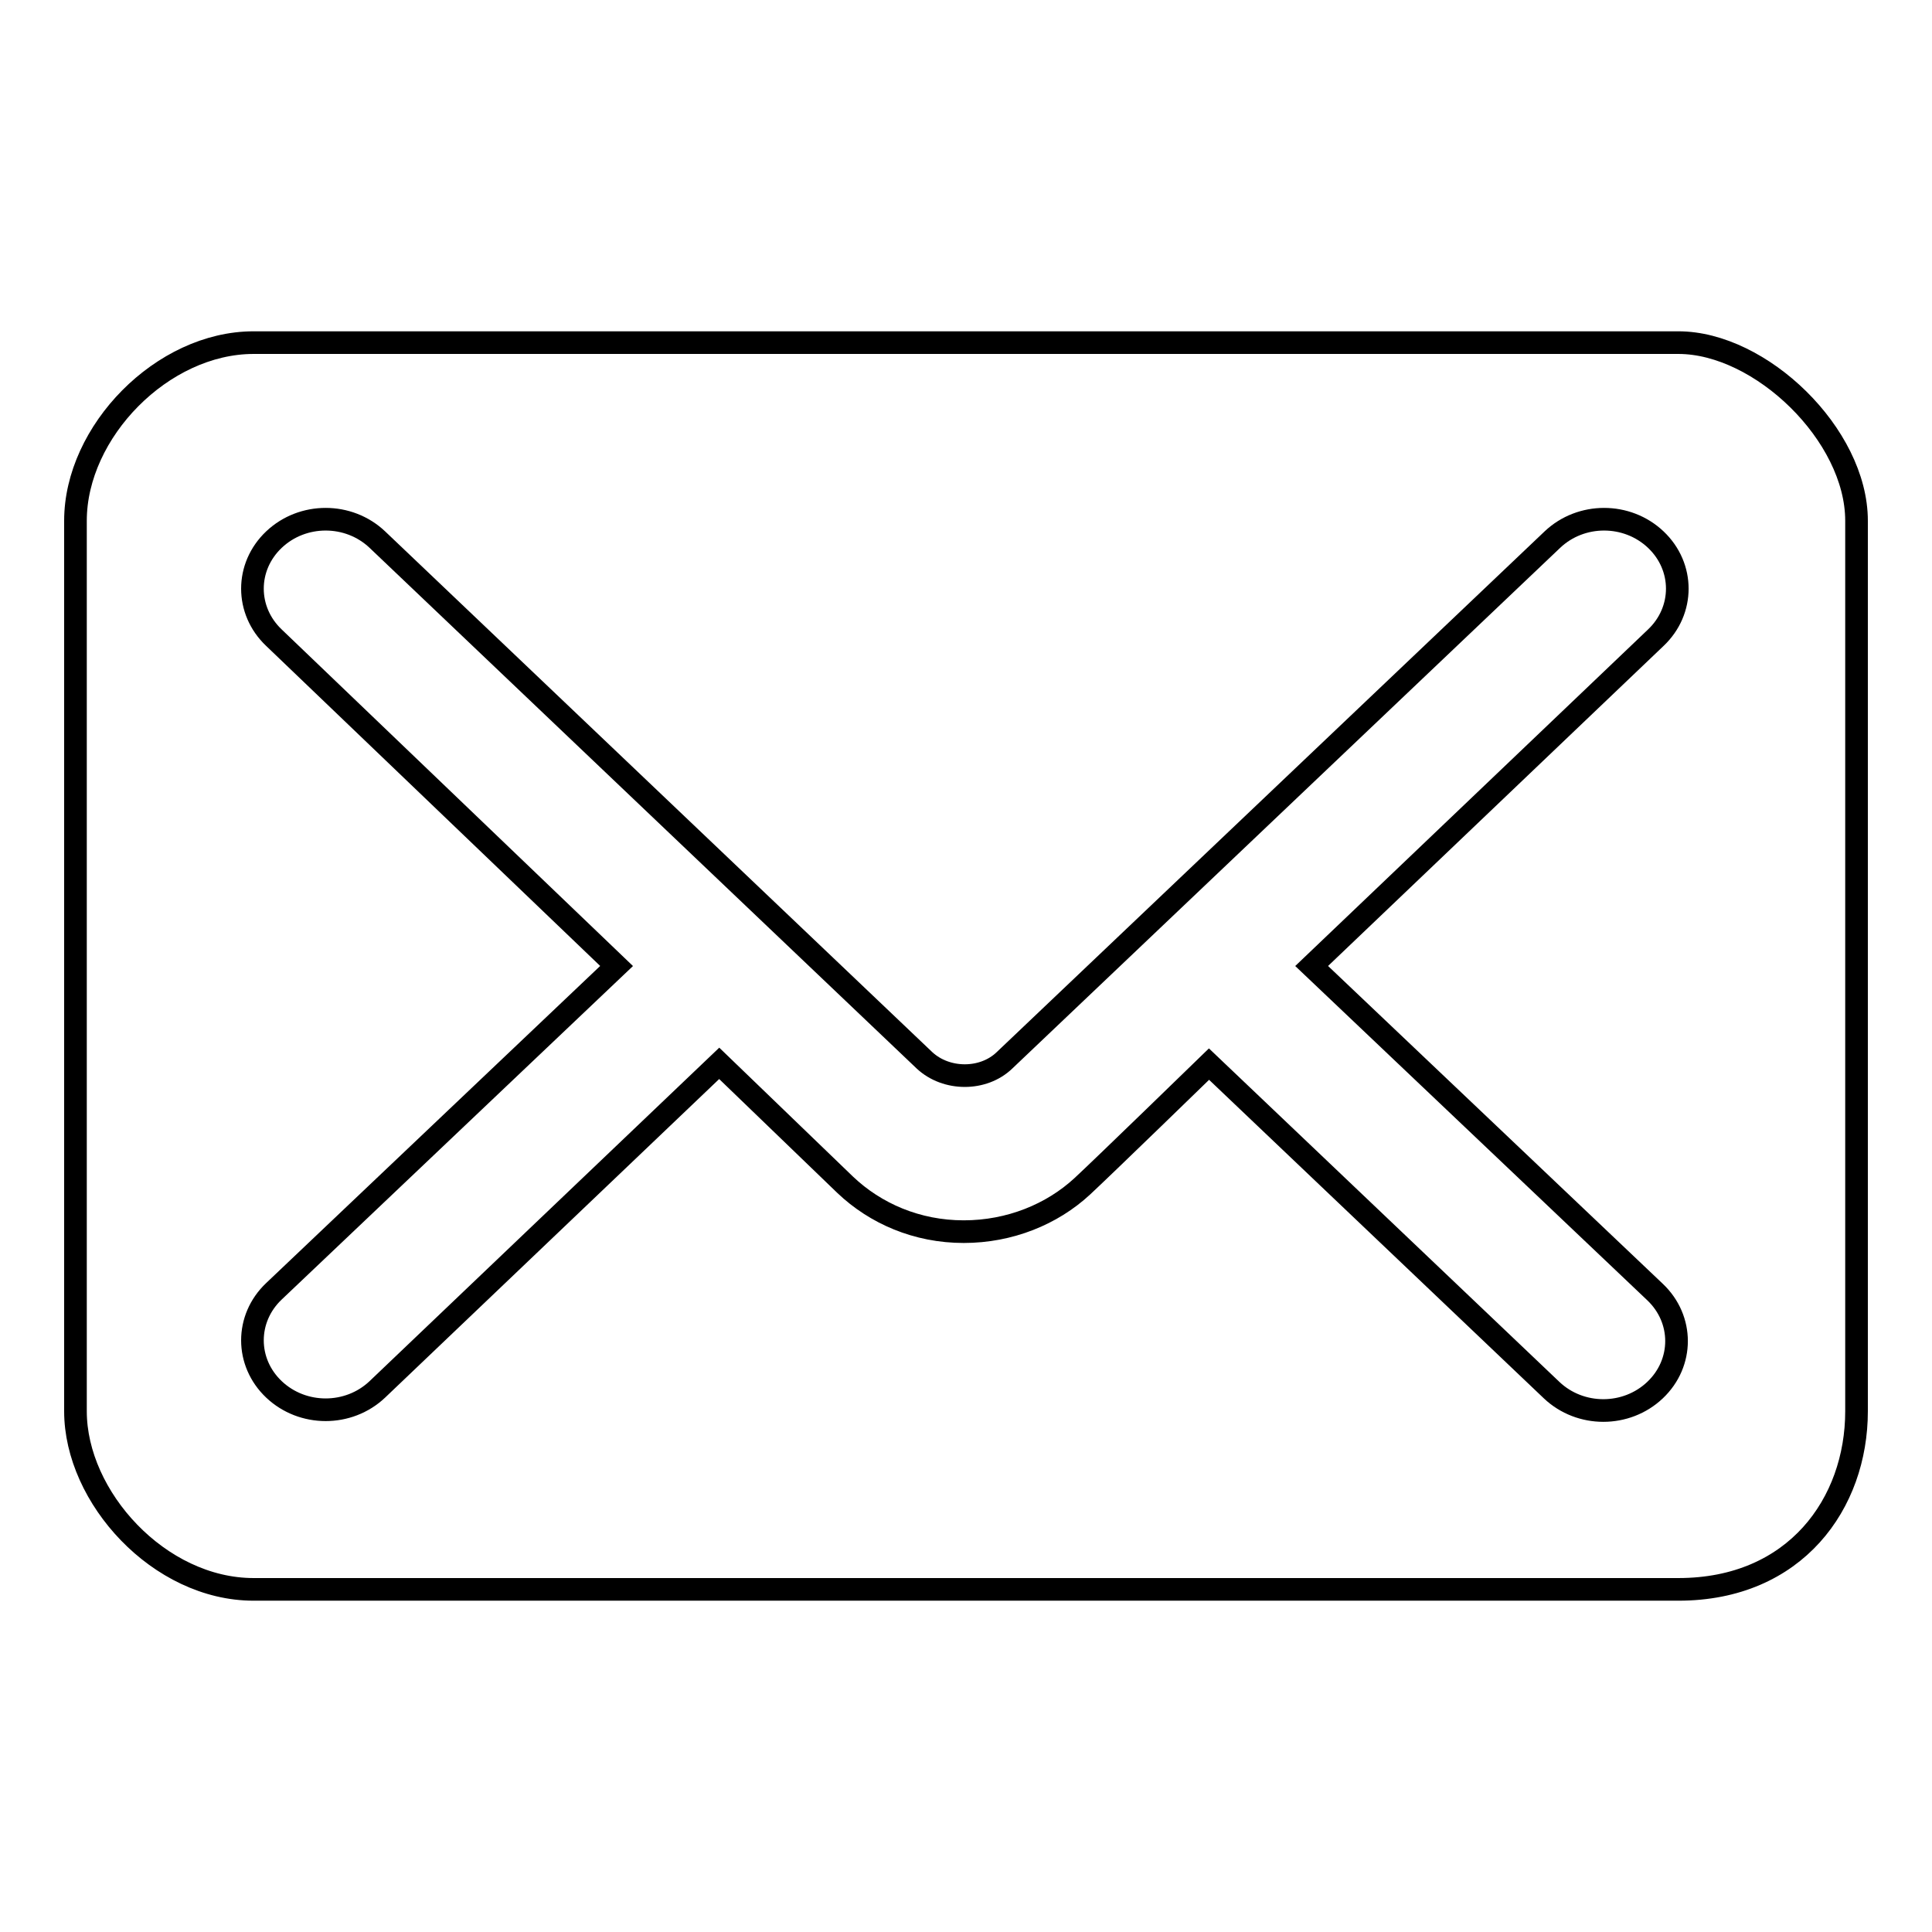 <?xml version="1.0" encoding="utf-8"?>
<!-- Svg Vector Icons : http://www.onlinewebfonts.com/icon -->
<!DOCTYPE svg PUBLIC "-//W3C//DTD SVG 1.1//EN" "http://www.w3.org/Graphics/SVG/1.1/DTD/svg11.dtd">
<svg version="1.1" xmlns="http://www.w3.org/2000/svg" xmlns:xlink="http://www.w3.org/1999/xlink" x="0px" y="0px" viewBox="0 0 256 256" enable-background="new 0 0 256 256" xml:space="preserve">
<g><g><path stroke-width="3" fill-opacity="0" stroke="#000000"  d="M10,187c0,11.4,11.1,23.6,23.6,23.6h188.8c15.5,0,23.6-11.4,23.6-23.6V69c0-11.4-12.7-23.6-23.6-23.6H33.6C21.5,45.4,10,57.2,10,69V187z M81.7,128L36.3,84.5c-3.8-3.6-3.8-9.4,0-13c3.8-3.6,9.9-3.6,13.7,0l72.5,69c2.9,2.7,7.8,2.7,10.6,0l72.6-69c3.8-3.6,9.9-3.6,13.7,0c3.8,3.6,3.8,9.4,0,13L173.8,128l45.5,43.2c3.8,3.6,3.8,9.4,0,13c-3.8,3.6-9.9,3.6-13.7,0L160.2,141c0,0-14.2,13.8-16.8,16.2c-4,3.7-9.6,6-15.7,6c-6.2,0-11.7-2.4-15.7-6.2c-2.6-2.5-16.7-16.1-16.7-16.1L50,184.1c-3.8,3.6-9.9,3.6-13.7,0c-3.8-3.6-3.8-9.4,0-13L81.7,128z"/></g></g>
</svg>